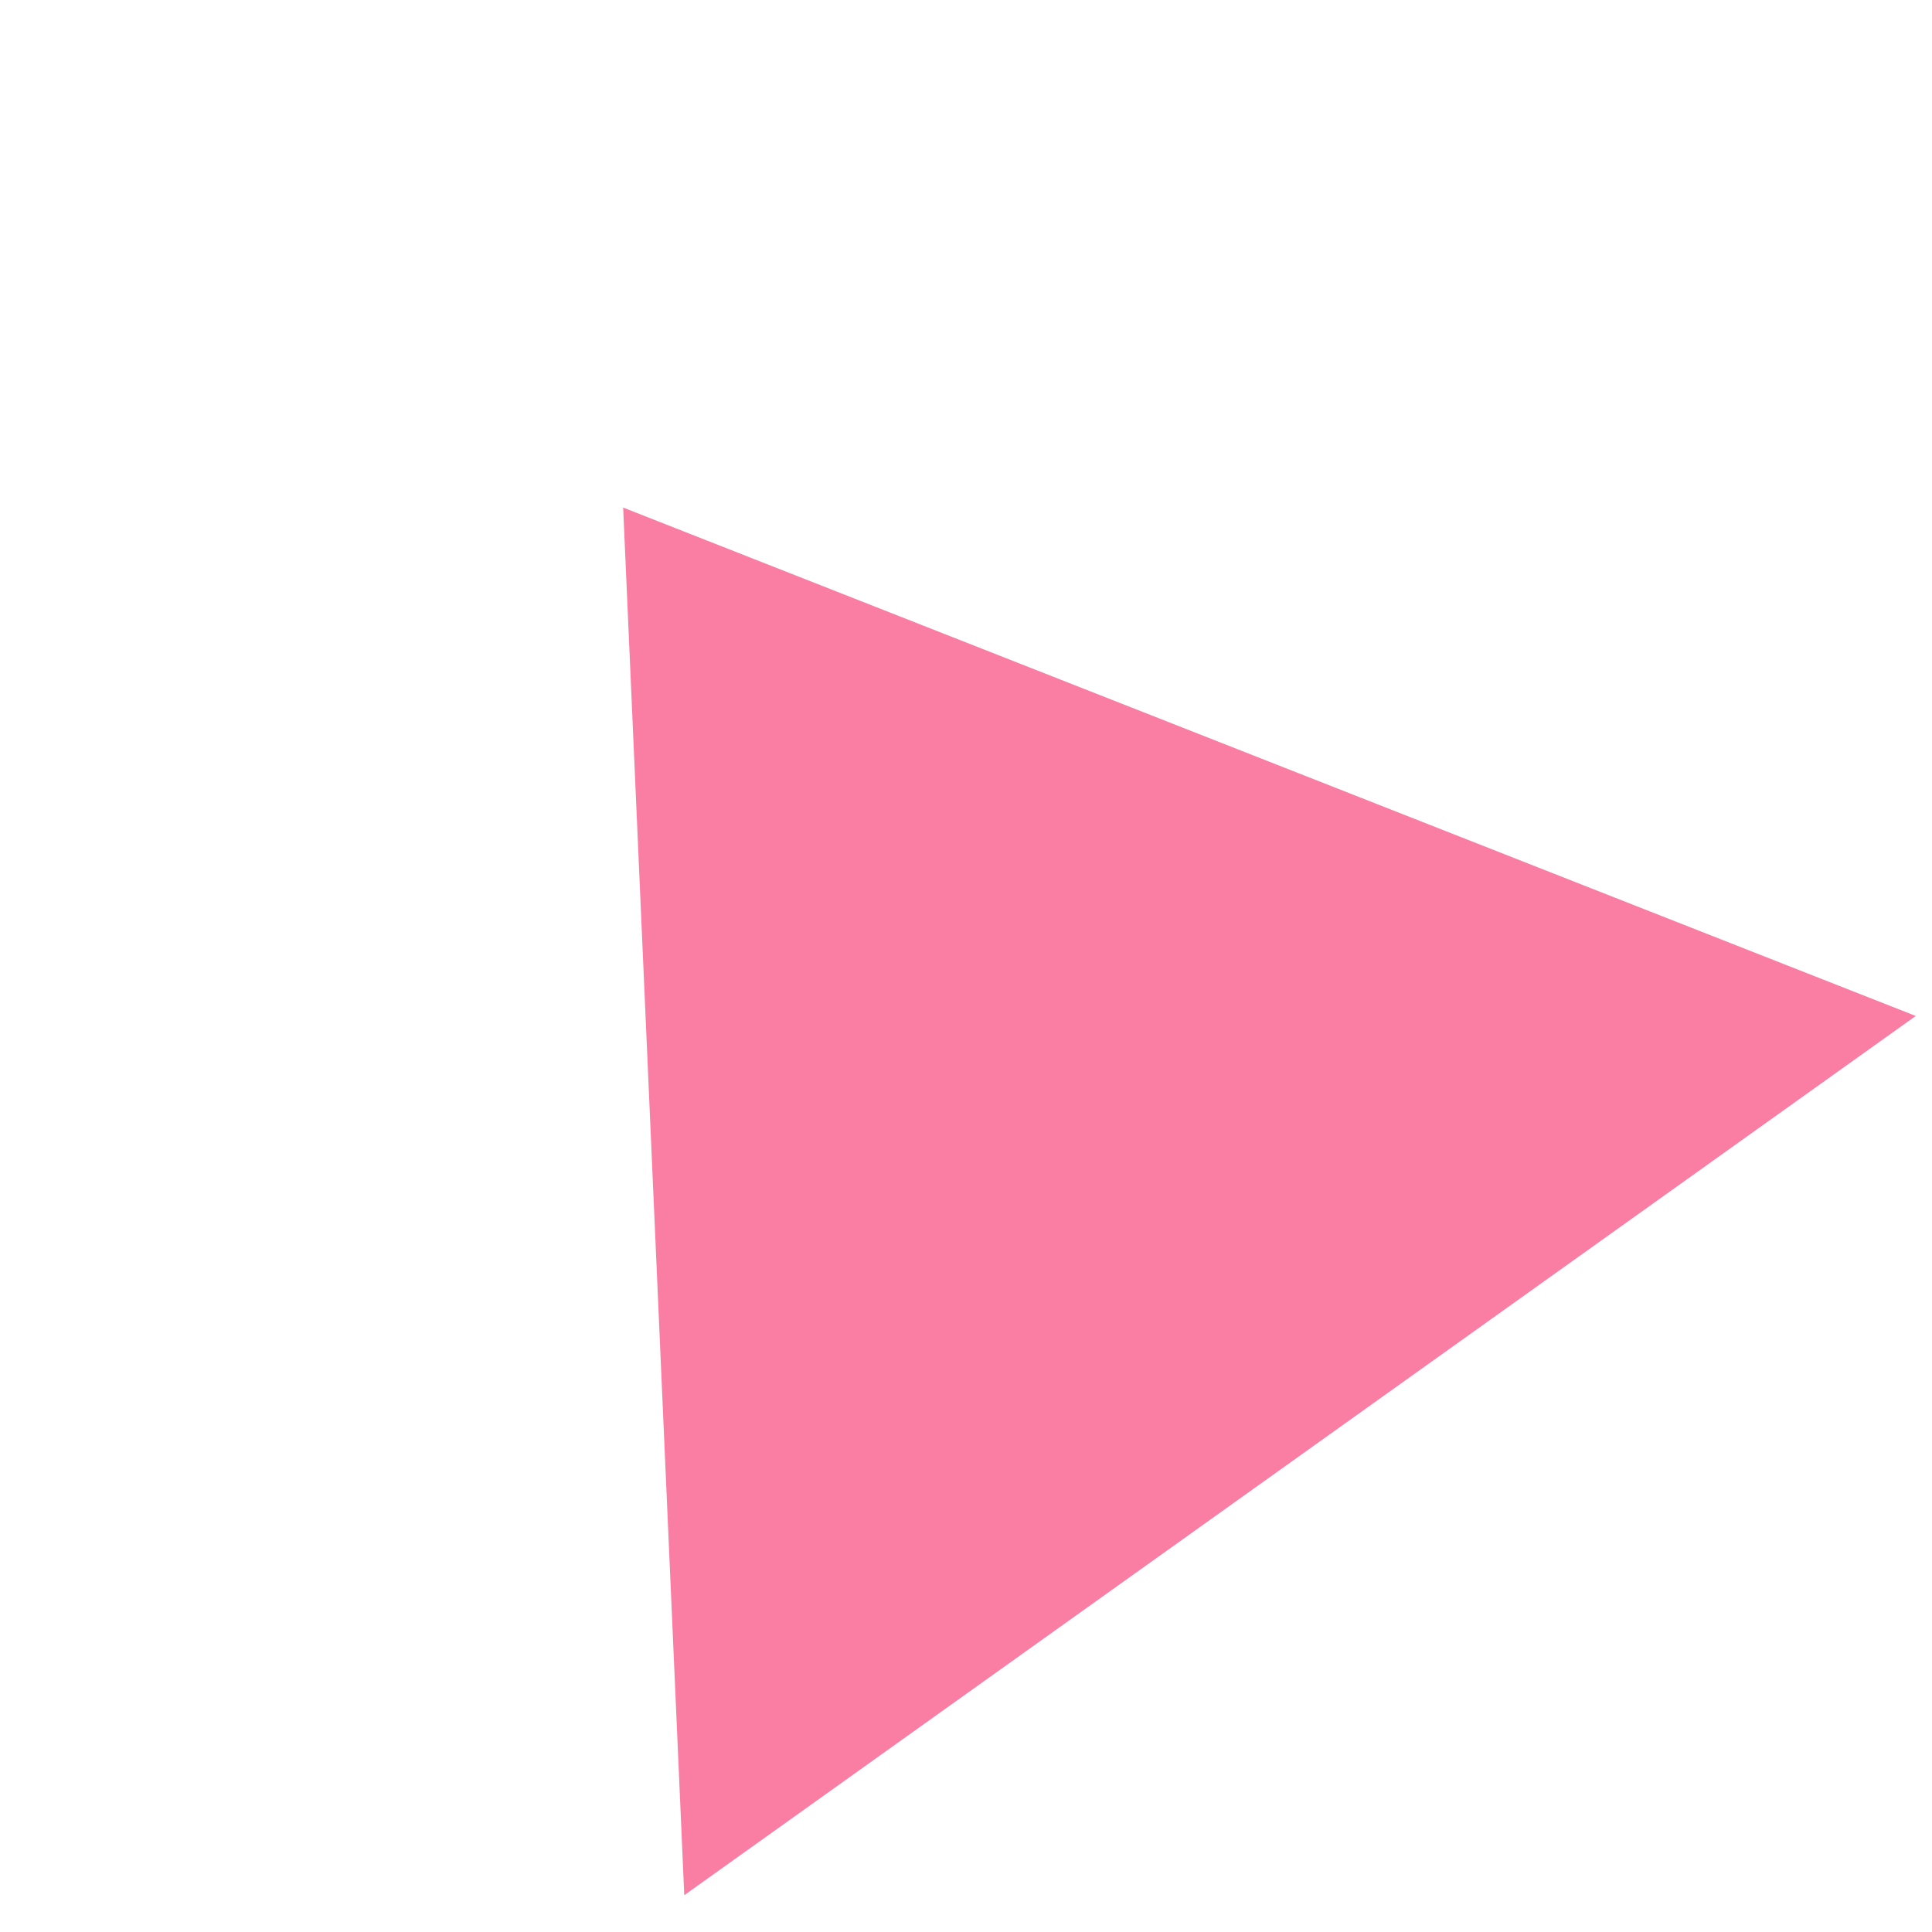 <?xml version="1.0" encoding="UTF-8"?> <svg xmlns="http://www.w3.org/2000/svg" width="22" height="22" viewBox="0 0 22 22" fill="none"> <path d="M7.096 5.78L21.815 11.569L7.792 21.581L7.096 5.78Z" fill="#FA7DA4"></path> </svg> 